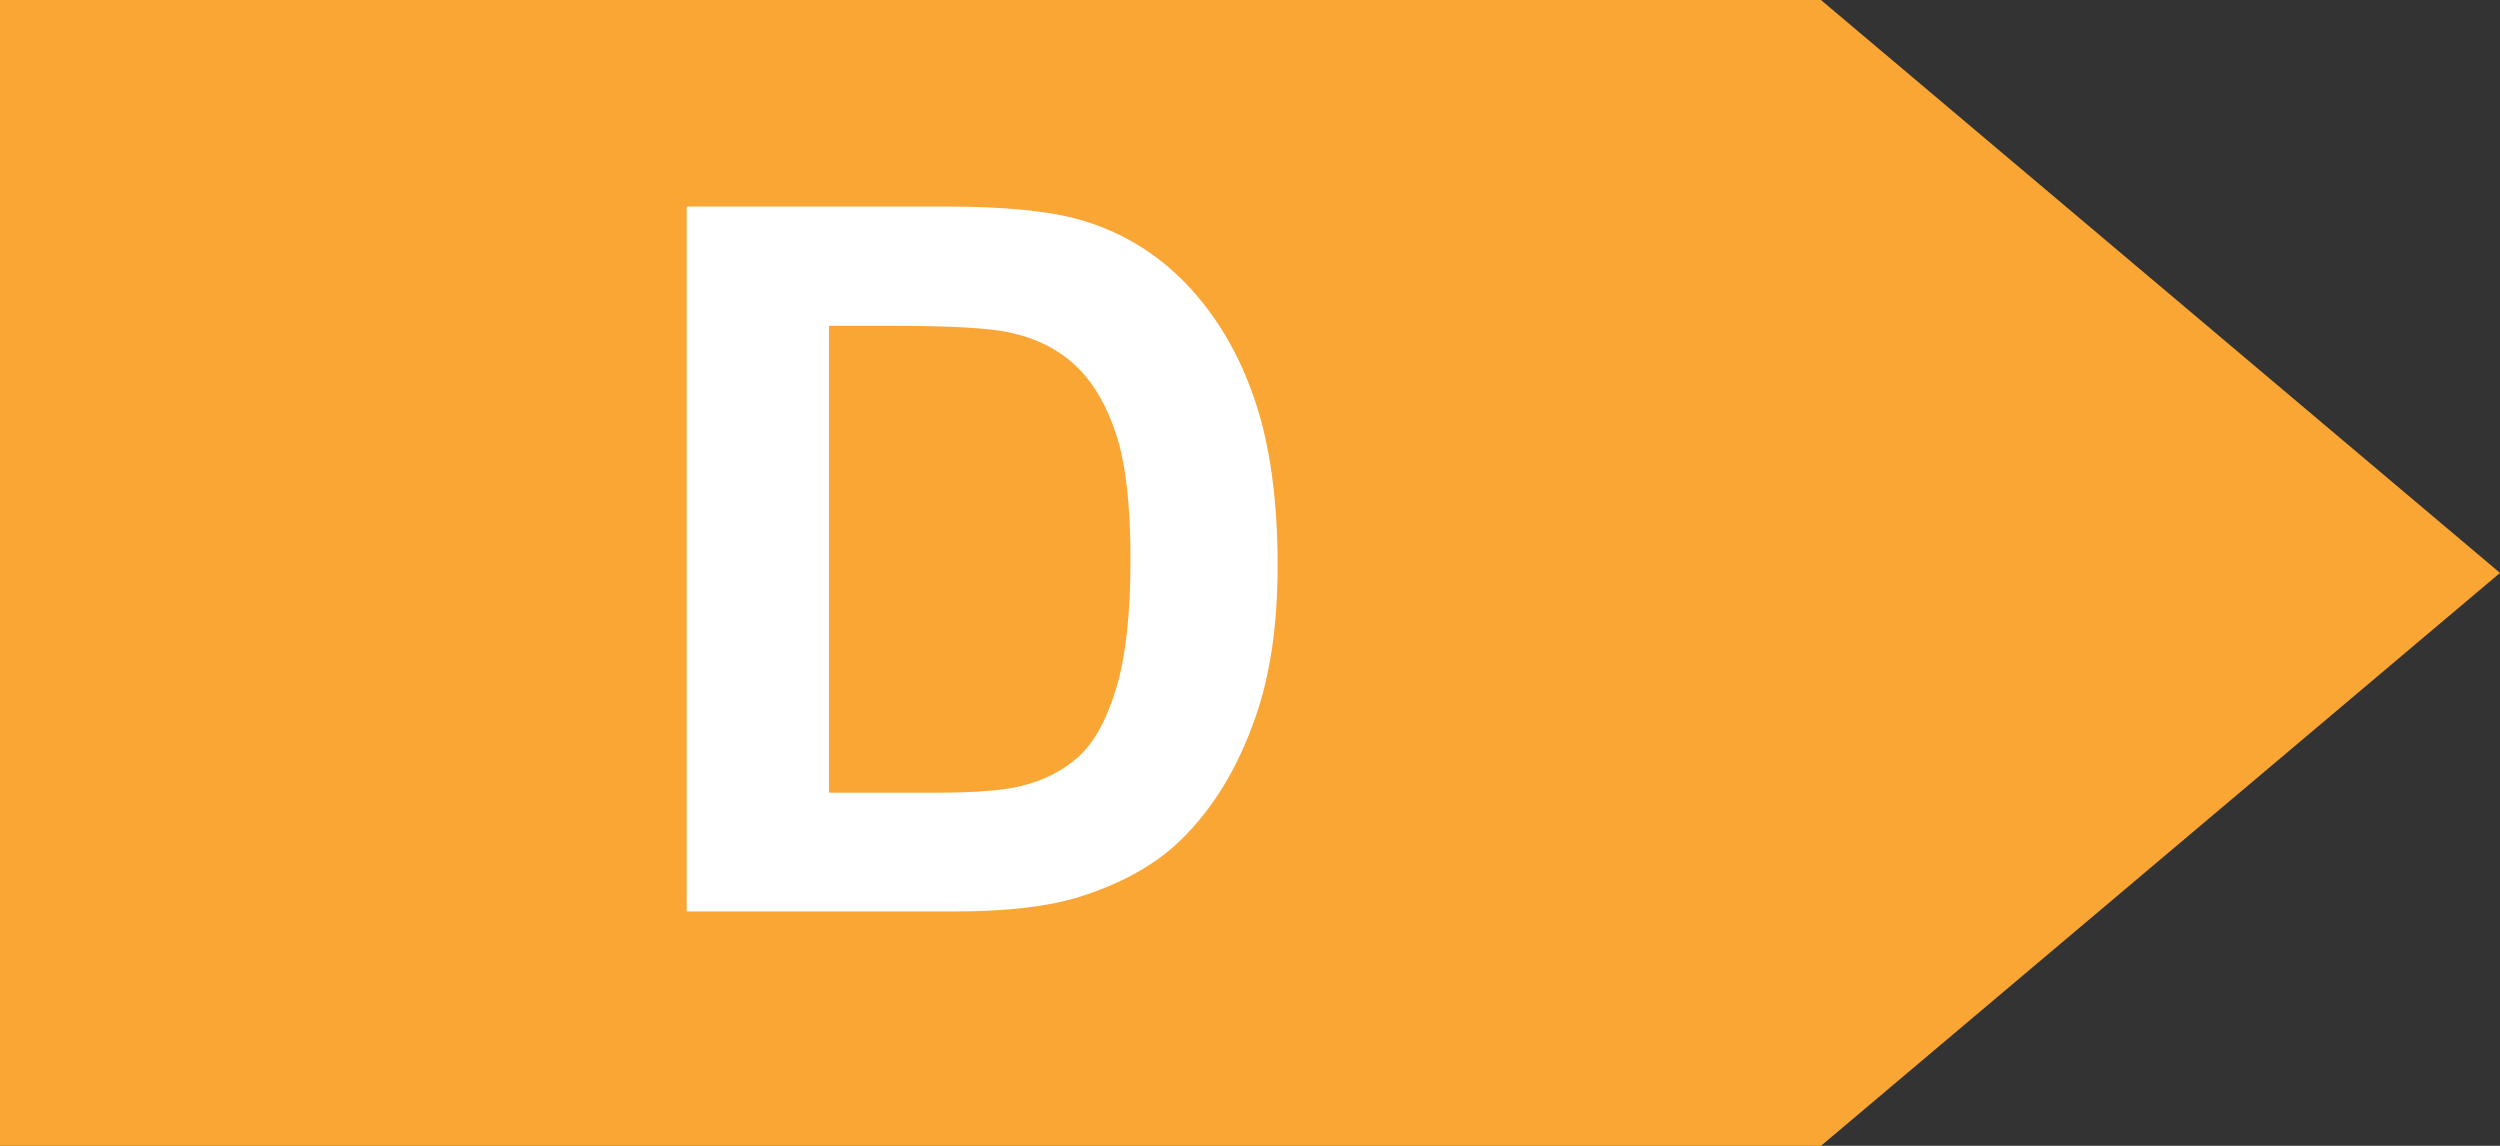 <svg width="96" height="44" viewBox="0 0 96 44" fill="none" xmlns="http://www.w3.org/2000/svg">
<rect x="0" y="0" width="96" height="44" fill="#333333" stroke="none"/>
<path d="M69.925 0H0V44H69.925L96 22L69.925 0Z" fill="#FAA635"/>
<path d="M26.369 7.932H36.358C38.611 7.932 40.328 8.105 41.51 8.449C43.097 8.917 44.458 9.748 45.59 10.942C46.722 12.136 47.584 13.601 48.175 15.336C48.766 17.06 49.061 19.189 49.061 21.725C49.061 23.953 48.784 25.873 48.23 27.485C47.553 29.455 46.587 31.049 45.331 32.267C44.384 33.191 43.103 33.911 41.491 34.428C40.285 34.809 38.672 35 36.654 35H26.369V7.932ZM31.834 12.511V30.439H35.915C37.441 30.439 38.543 30.353 39.22 30.181C40.106 29.959 40.839 29.584 41.417 29.055C42.008 28.525 42.488 27.658 42.857 26.451C43.227 25.233 43.411 23.577 43.411 21.485C43.411 19.392 43.227 17.786 42.857 16.666C42.488 15.546 41.971 14.672 41.306 14.044C40.642 13.416 39.798 12.991 38.777 12.77C38.014 12.598 36.518 12.511 34.29 12.511H31.834Z" fill="white"/>
</svg>
